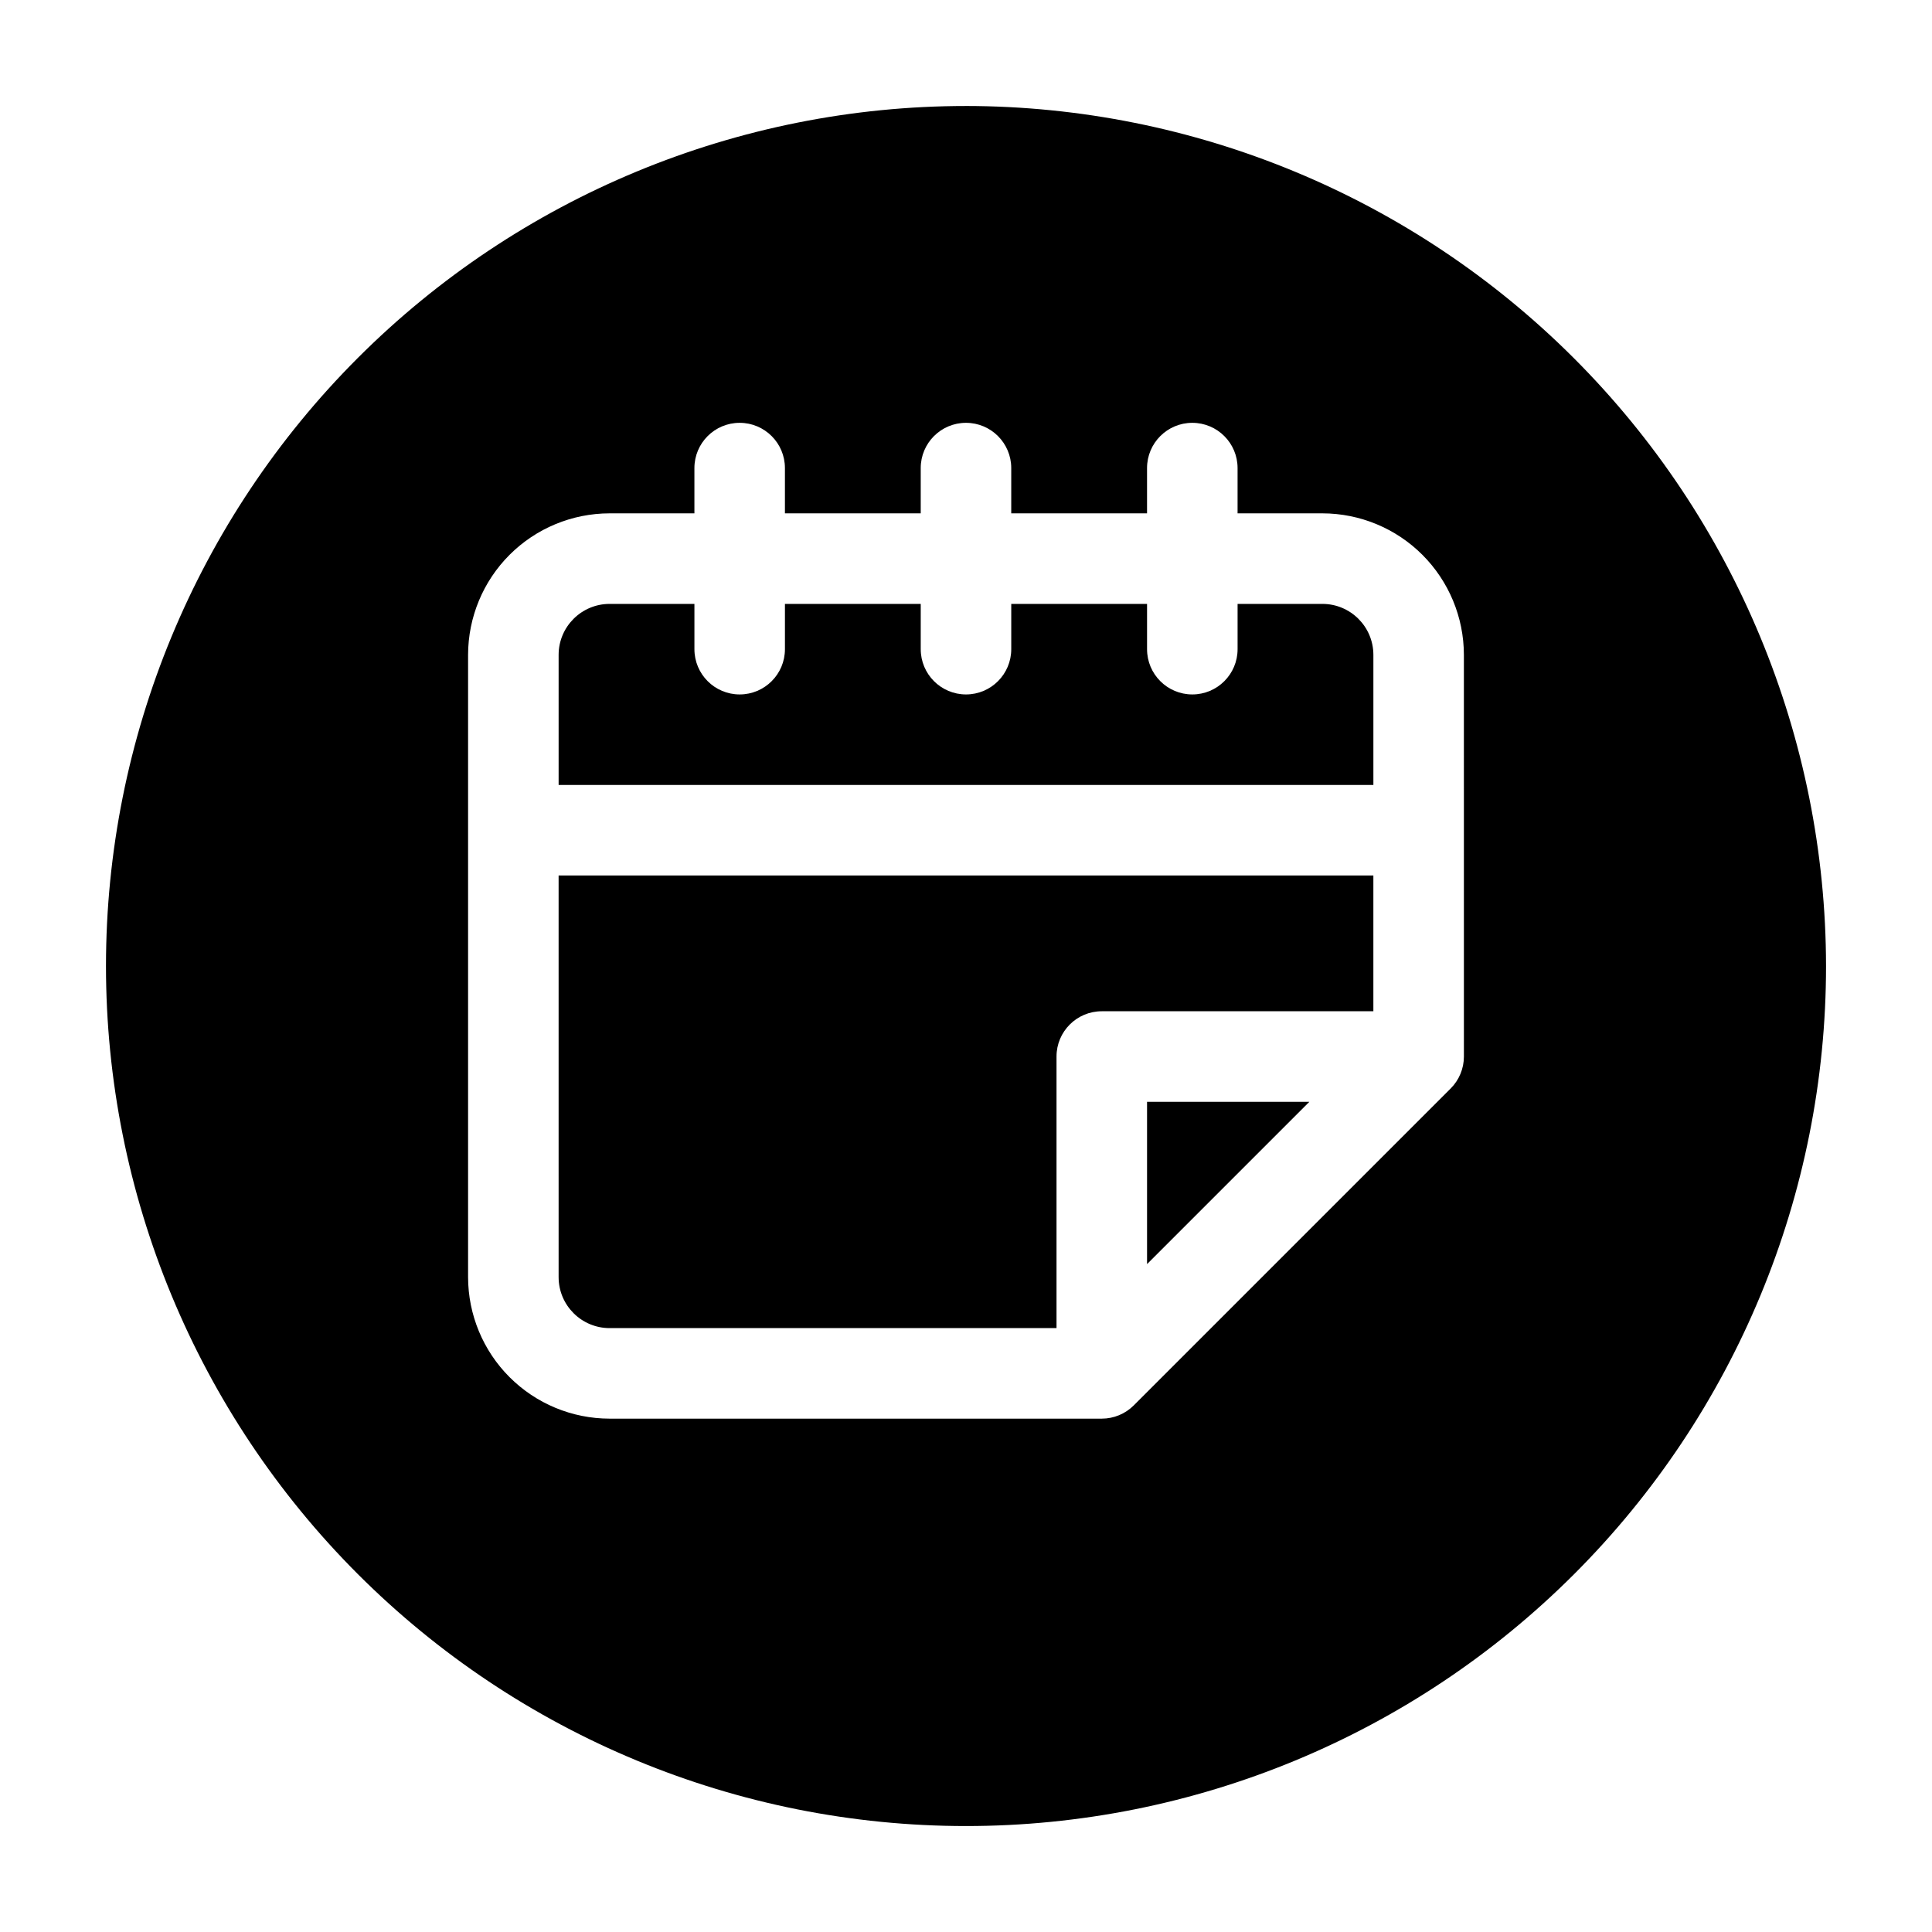 <?xml version="1.0" encoding="UTF-8"?>
<!-- Uploaded to: ICON Repo, www.iconrepo.com, Generator: ICON Repo Mixer Tools -->
<svg fill="#000000" width="800px" height="800px" version="1.1" viewBox="144 144 512 512" xmlns="http://www.w3.org/2000/svg">
 <g>
  <path d="m400 172.09c-60.449 0-118.42 24.012-161.16 66.754-42.742 42.742-66.754 100.71-66.754 161.16 0 60.445 24.012 118.41 66.754 161.16 42.742 42.742 100.71 66.758 161.16 66.758 60.445 0 118.41-24.016 161.16-66.758s66.758-100.71 66.758-161.16c-0.07-60.426-24.102-118.36-66.828-161.09-42.73-42.73-100.66-66.762-161.09-66.828zm131.95 251.9c0 3.184-1.266 6.234-3.516 8.48l-83.969 83.969c-2.25 2.25-5.297 3.516-8.48 3.516h-130.44c-9.941-0.008-19.473-3.961-26.5-10.988-7.031-7.027-10.984-16.559-11-26.496v-164.94c0.016-9.941 3.969-19.469 11-26.5 7.027-7.027 16.559-10.977 26.5-10.988h22.48v-11.996c0-6.625 5.367-11.992 11.992-11.992s11.996 5.367 11.996 11.992v11.996h35.988v-11.996c0-6.625 5.371-11.992 11.996-11.992s11.992 5.367 11.992 11.992v11.996h35.988v-11.996c0-6.625 5.371-11.992 11.996-11.992s11.996 5.367 11.996 11.992v11.996h22.48-0.004c9.941 0.012 19.473 3.961 26.5 10.988 7.031 7.031 10.988 16.559 11 26.5z"/>
  <path d="m447.98 479 43.016-43.016h-43.016z"/>
  <path d="m292.04 482.47c0.012 7.449 6.055 13.488 13.508 13.492h118.44v-71.973c0-6.625 5.371-11.996 11.996-11.996h71.973v-35.984h-215.92z"/>
  <path d="m494.45 304.04h-22.477v11.996c0 6.625-5.371 11.996-11.996 11.996s-11.996-5.371-11.996-11.996v-11.996h-35.988v11.996c0 6.625-5.367 11.996-11.992 11.996s-11.996-5.371-11.996-11.996v-11.996h-35.988v11.996c0 6.625-5.371 11.996-11.996 11.996s-11.992-5.371-11.992-11.996v-11.996h-22.48c-7.453 0.008-13.496 6.043-13.508 13.496v34.484h215.92v-34.484c-0.012-7.453-6.055-13.488-13.508-13.496z"/>
 </g>
</svg>